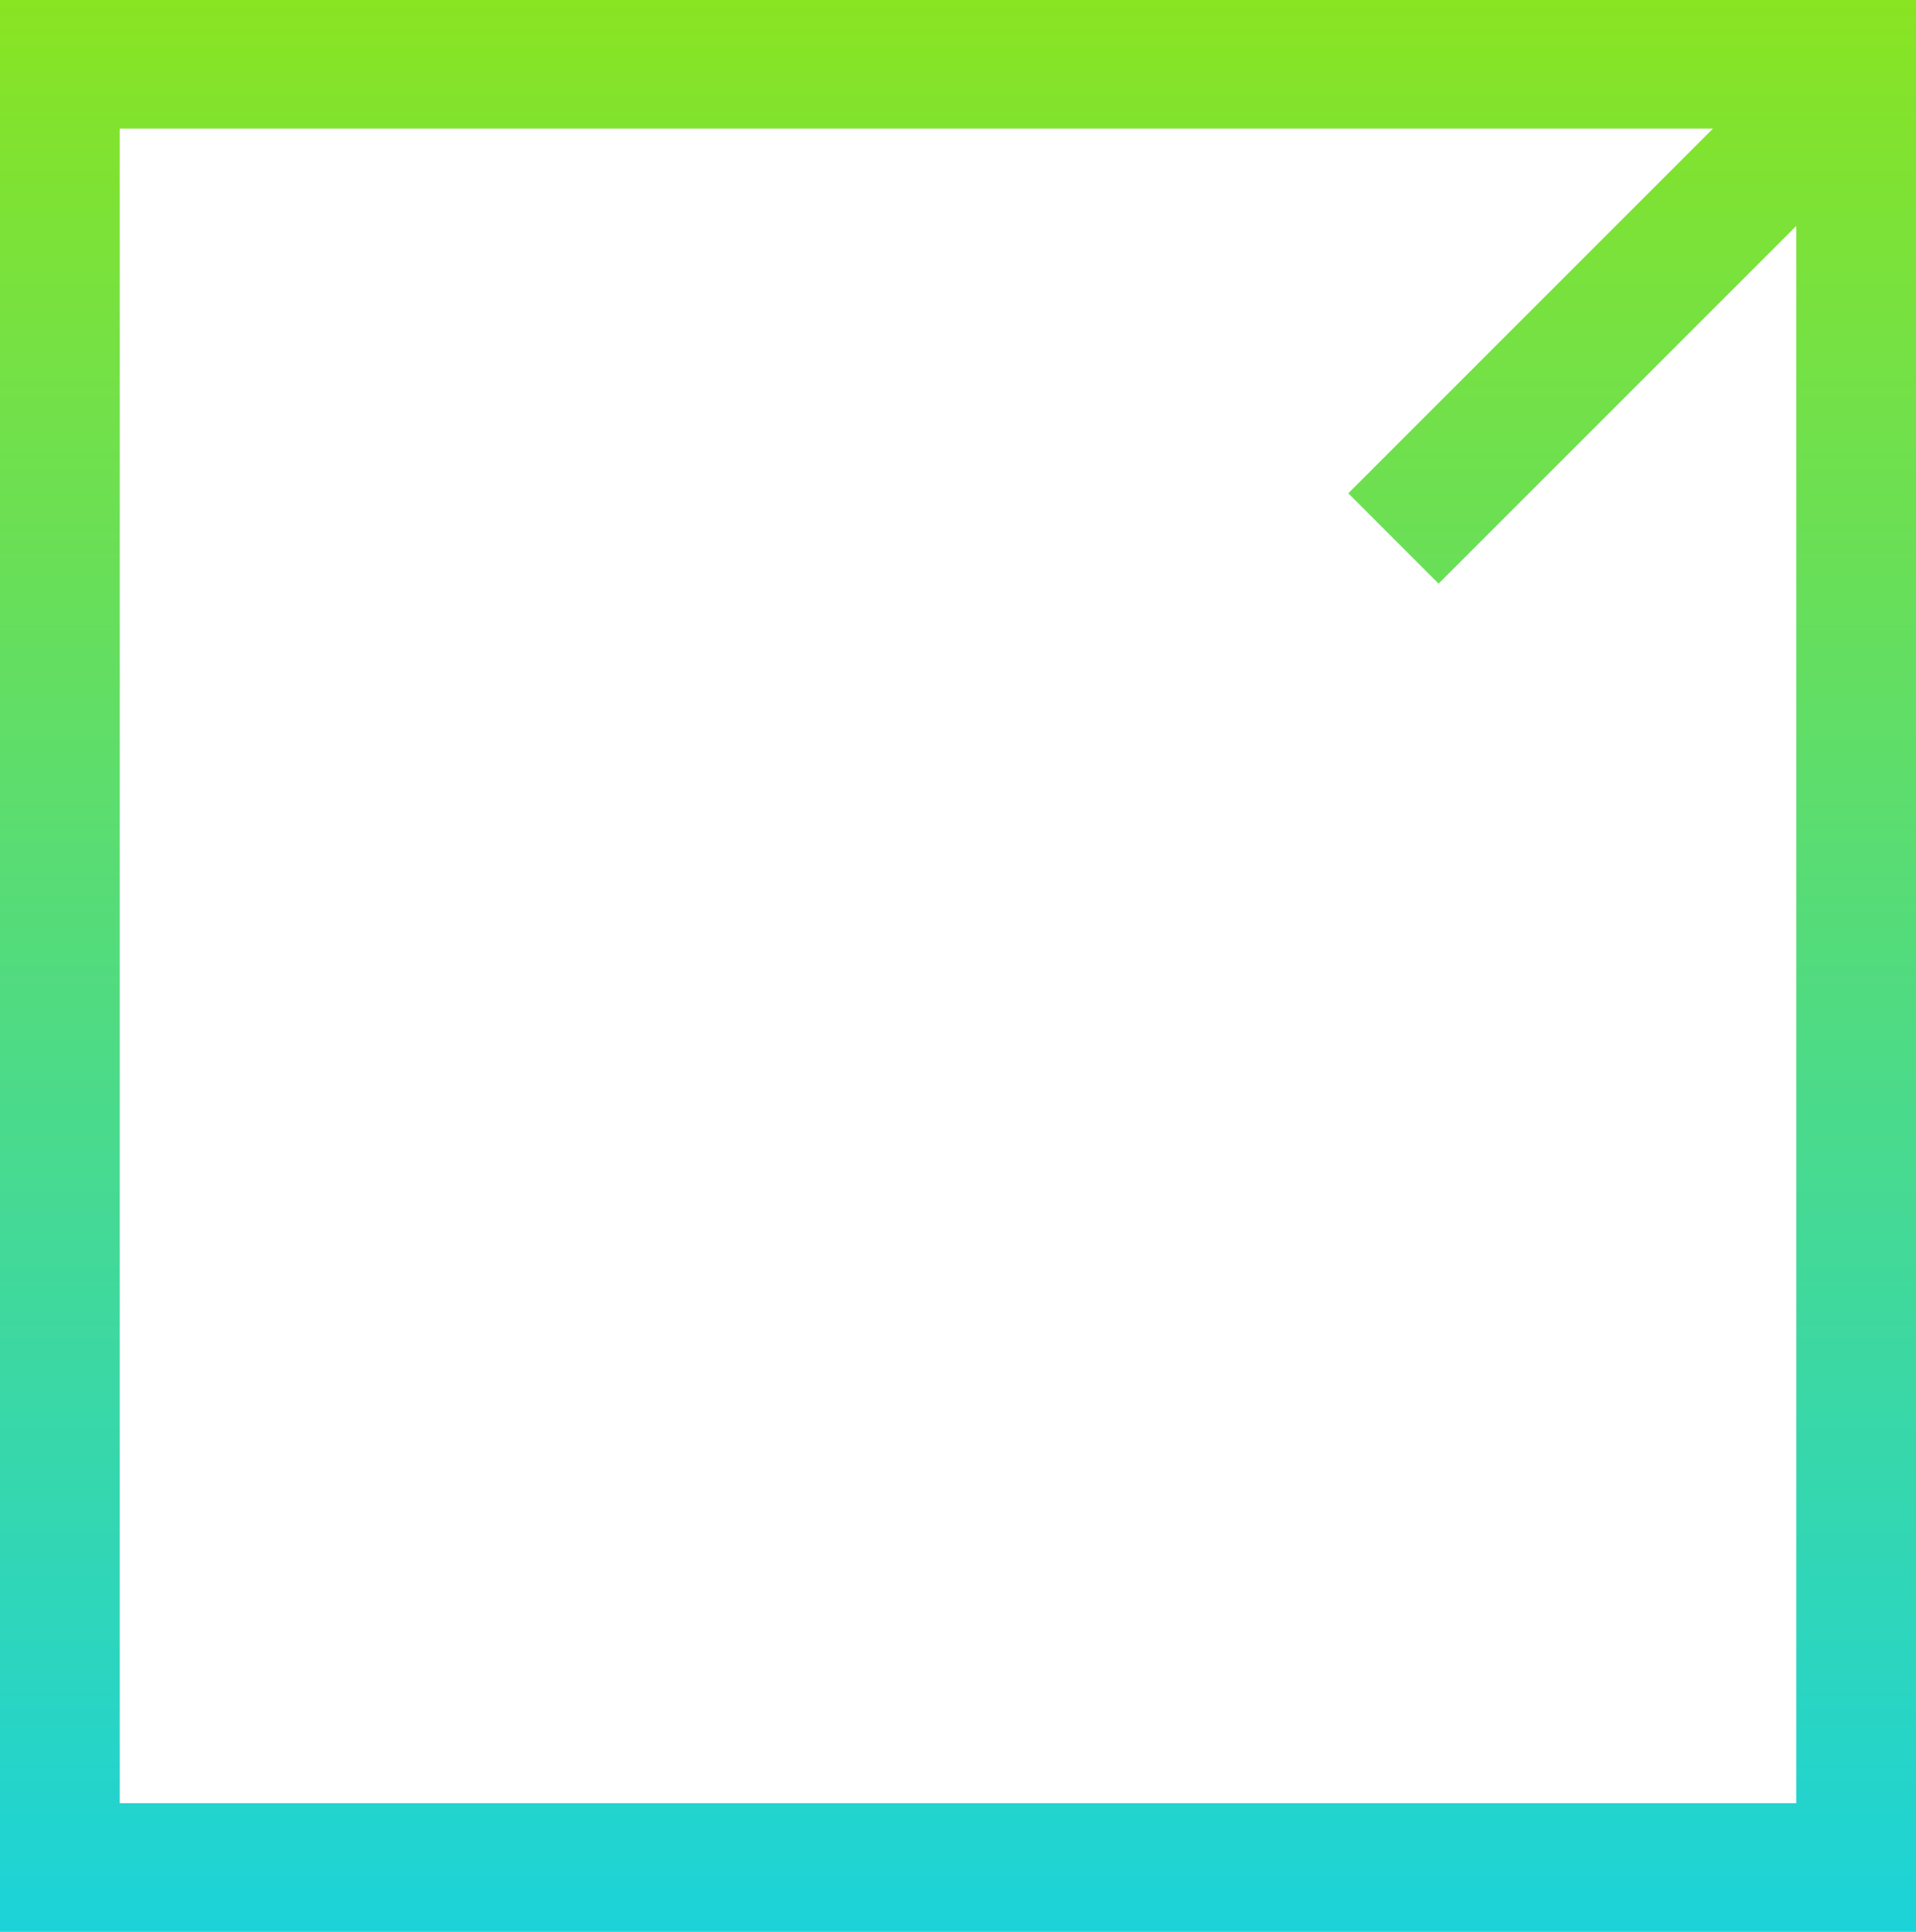 <svg xmlns="http://www.w3.org/2000/svg" xmlns:xlink="http://www.w3.org/1999/xlink" width="50.8" height="51.224" viewBox="0 0 50.8 51.224"><defs><style>.a{fill:url(#a);}</style><linearGradient id="a" x1="0.5" x2="0.5" y2="1" gradientUnits="objectBoundingBox"><stop offset="0" stop-color="#89e422"/><stop offset="1" stop-color="#1cd3d9"/></linearGradient></defs><g transform="translate(0)"><g transform="translate(0 0)"><g transform="translate(0 0)"><path class="a" d="M-1016-576.554v-51.224h50.8v51.224Zm3.175-3.411h44.45v-41.82l-9.483,9.483-2.394-2.395,9.669-9.67h-42.242Z" transform="translate(1016 627.777)"/></g></g></g></svg>